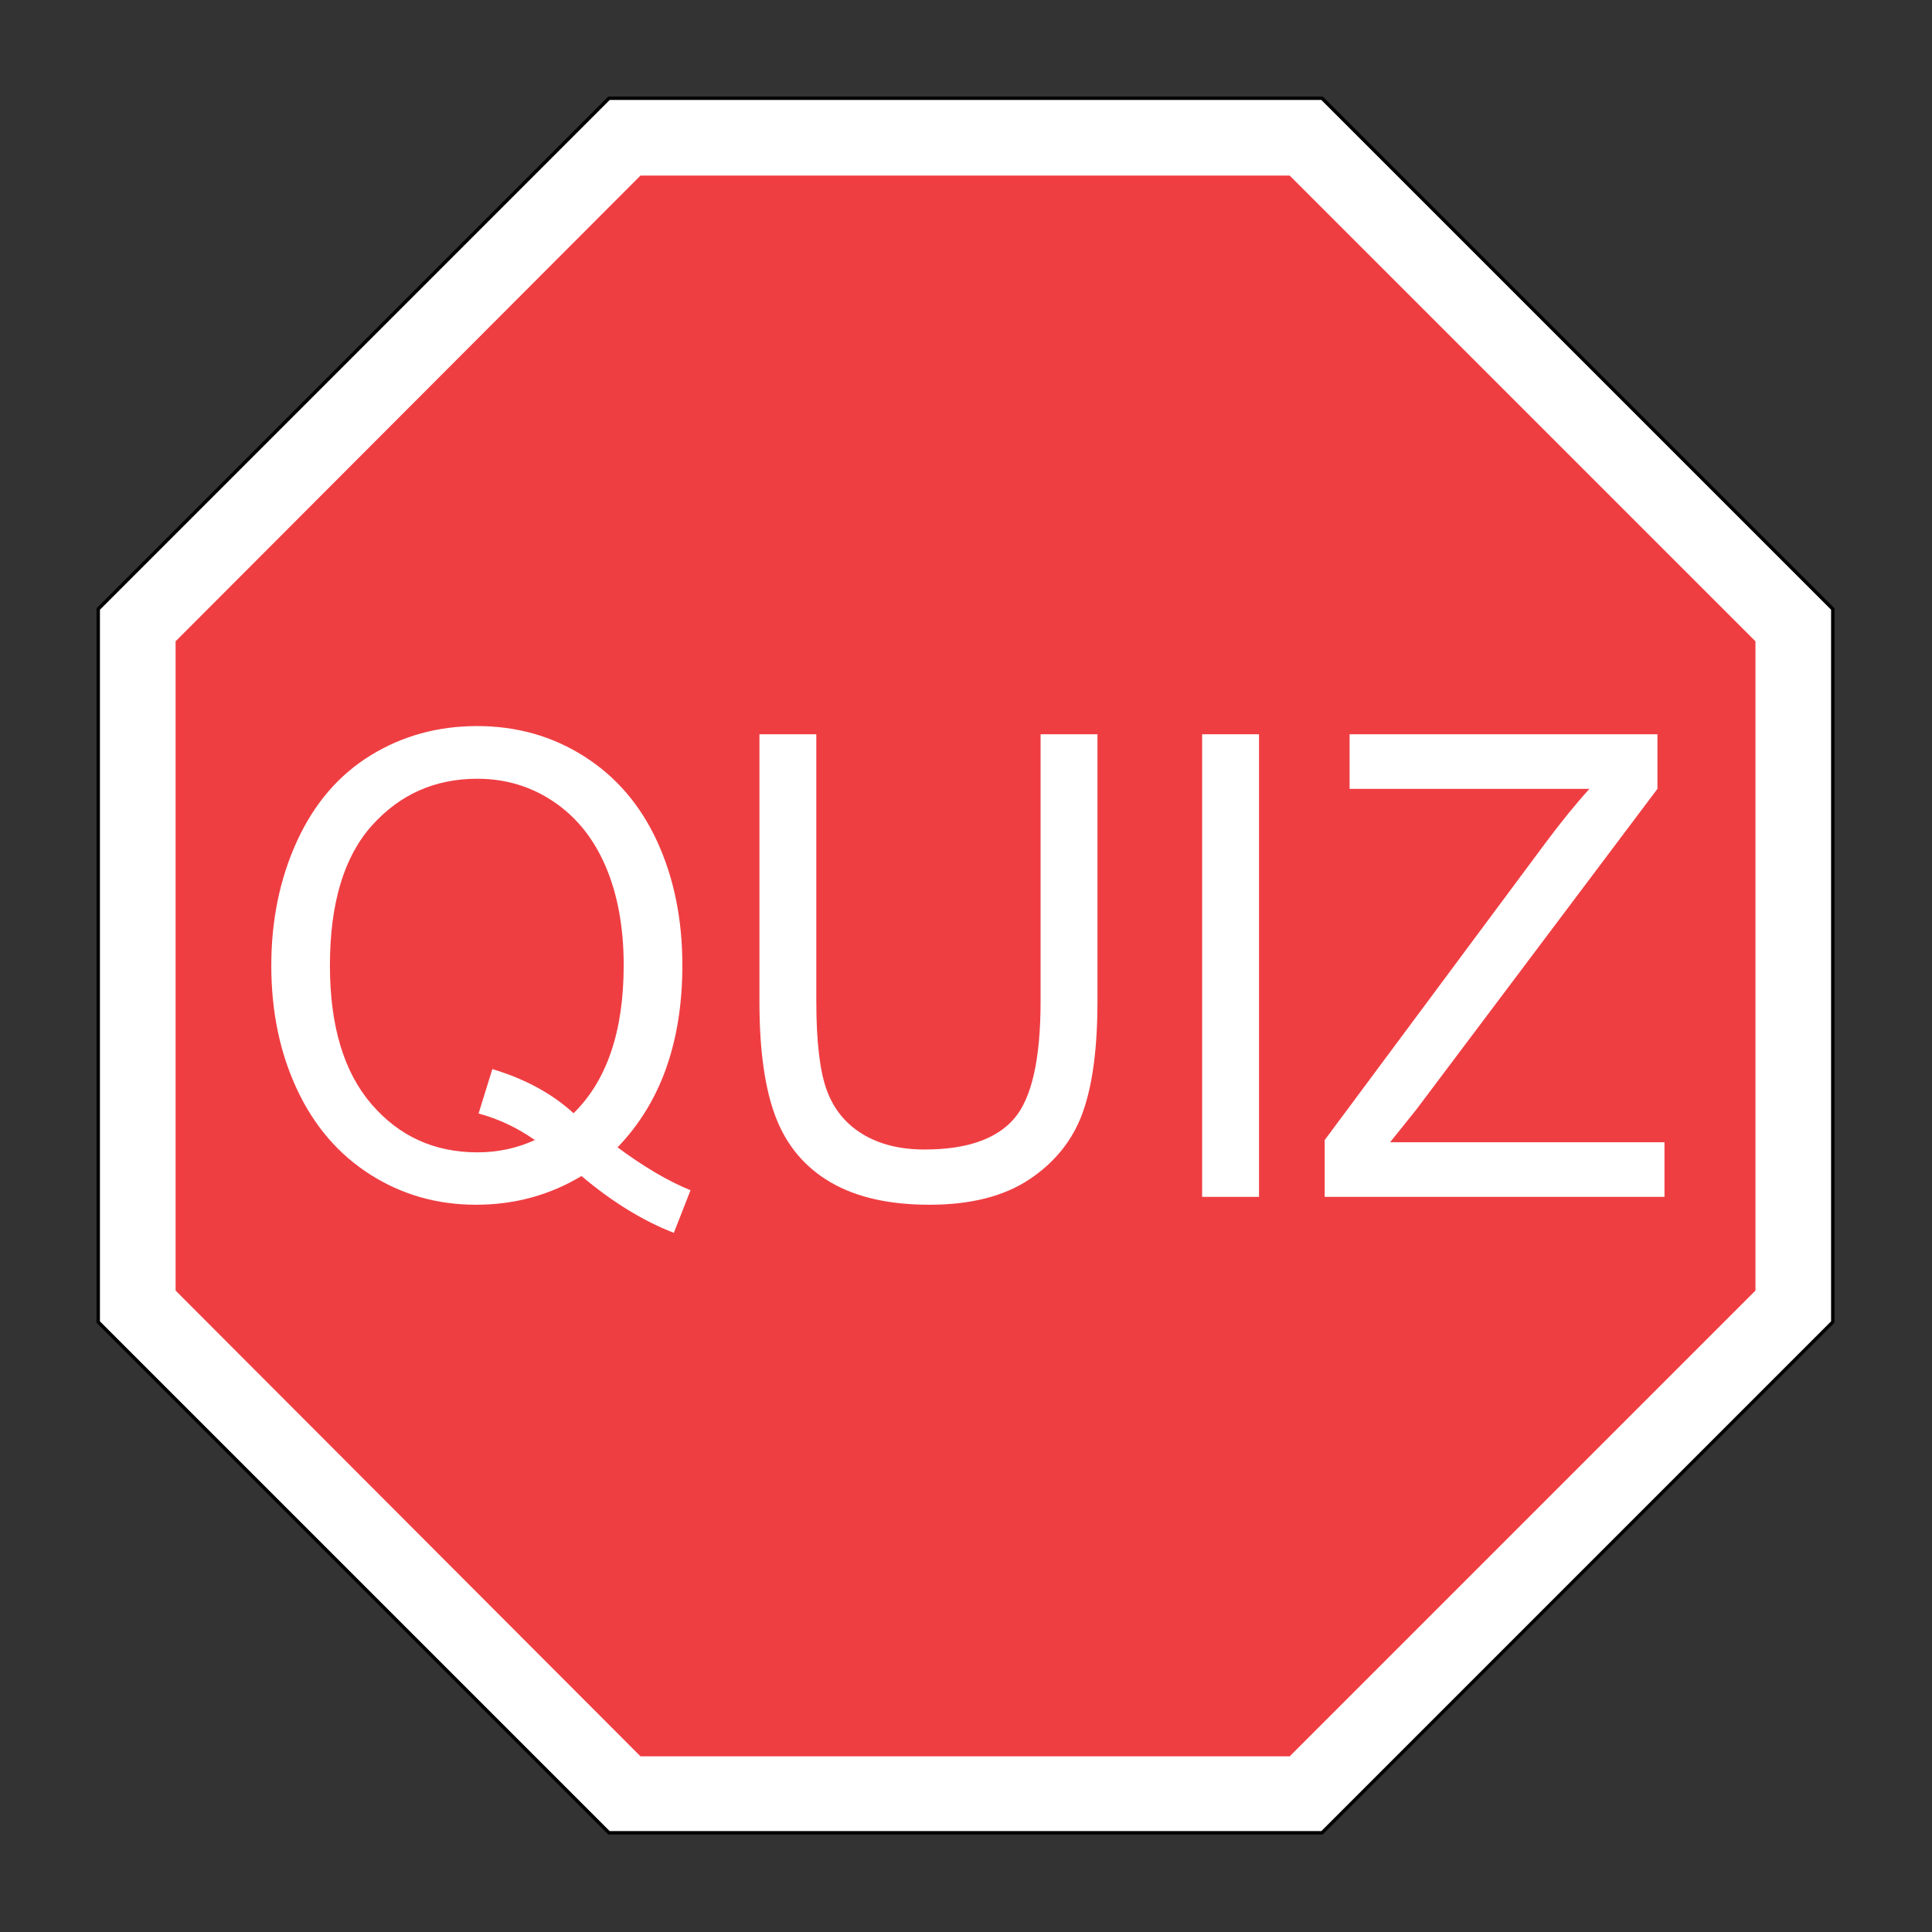 <?xml version="1.0" encoding="UTF-8" standalone="no"?>
<svg
   xmlns:dc="http://purl.org/dc/elements/1.1/"
   xmlns:cc="http://creativecommons.org/ns#"
   xmlns:rdf="http://www.w3.org/1999/02/22-rdf-syntax-ns#"
   xmlns:svg="http://www.w3.org/2000/svg"
   xmlns="http://www.w3.org/2000/svg"
   xmlns:sodipodi="http://sodipodi.sourceforge.net/DTD/sodipodi-0.dtd"
   xmlns:inkscape="http://www.inkscape.org/namespaces/inkscape"
   viewBox="0 0 180.447 180.446"
   id="svg2"
   height="639.375"
   width="639.38"
   version="1.0"
   inkscape:version="0.48.5 r10040"
   sodipodi:docname="AppIcon.svg">
  <rect x="0" y="0" width="180.447" height="180.446" fill="#333333" stroke="none"/>
  <sodipodi:namedview
     pagecolor="#ffffff"
     bordercolor="#666666"
     borderopacity="1"
     objecttolerance="10"
     gridtolerance="10"
     guidetolerance="10"
     inkscape:pageopacity="1"
     inkscape:pageshadow="2"
     inkscape:window-width="1912"
     inkscape:window-height="1013"
     id="namedview14"
     showgrid="false"
     inkscape:zoom="0.522001"
     inkscape:cx="250.60173"
     inkscape:cy="152.15298"
     inkscape:window-x="0"
     inkscape:window-y="0"
     inkscape:window-maximized="0"
     inkscape:current-layer="svg2" />
  <defs
     id="defs4">
    <pattern
       y="0"
       x="0"
       height="6"
       width="6"
       patternUnits="userSpaceOnUse"
       id="WMFhbasepattern" />
  </defs>
  <path
     inkscape:connector-curvature="0"
     id="path3105"
     d="m 171.181,56.881 -47.705,-47.705 -66.596,0 -47.705,47.705 0,66.596 47.705,47.705 66.596,0 47.705,-47.705 0,-66.596 z"
     style="fill:#ffffff;fill-opacity:1;fill-rule:nonzero;stroke:#000000;stroke-width:0.318px;stroke-linecap:round;stroke-linejoin:round;stroke-miterlimit:4;stroke-opacity:1;stroke-dasharray:none" />
  <path
     inkscape:connector-curvature="0"
     id="path3107"
     d="m 59.818,164.037 60.643,0 43.498,-43.498 0,-60.642 -43.498,-43.497 -60.643,0 -43.418,43.497 0,60.642 43.418,43.498 z"
     style="fill:#ef3e42;fill-opacity:1;fill-rule:nonzero;stroke:none" />
  <flowRoot
     xml:space="preserve"
     id="flowRoot2991"
     style="font-size:40px;font-style:normal;font-weight:normal;line-height:125%;letter-spacing:0px;word-spacing:0px;fill:#000000;fill-opacity:1;stroke:none;font-family:Sans"><flowRegion
       id="flowRegion2993"><rect
         id="rect2995"
         width="289.271"
         height="114.942"
         x="204.023"
         y="98.188" /></flowRegion><flowPara
       id="flowPara2997" /></flowRoot>  <g
     id="g3023"
     transform="translate(189.239,0)">
    <path
       style="fill:#ef3e42;fill-opacity:1;fill-rule:nonzero;stroke:none"
       d="m 56.808,171.423 66.743,0 47.873,-47.848 0,-66.707 -47.873,-47.848 -66.743,0 -47.786,47.848 0,66.707 47.786,47.848 z"
       id="path9-7"
       inkscape:connector-curvature="0" />
    <g
       id="flowRoot2991-4"
       style="font-size:40px;font-style:normal;font-variant:normal;font-weight:bold;font-stretch:normal;text-align:start;line-height:125%;letter-spacing:0px;word-spacing:0px;writing-mode:lr-tb;text-anchor:start;fill:#ffffff;fill-opacity:1;stroke:none;font-family:Sans;-inkscape-font-specification:Sans Bold"
       transform="matrix(1.574,0,0,1.633,-306.69,-100.834)">
      <path
         inkscape:connector-curvature="0"
         id="path3115"
         d="m 229.988,127.978 c 1.419,1.016 2.962,1.823 4.629,2.422 l -2.129,4.082 c -0.872,-0.26 -1.725,-0.618 -2.559,-1.074 -0.182,-0.091 -1.465,-0.938 -3.848,-2.539 -1.875,0.82 -3.952,1.23 -6.23,1.23 -4.401,0 -7.848,-1.296 -10.342,-3.887 -2.494,-2.591 -3.74,-6.23 -3.74,-10.918 0,-4.674 1.25,-8.311 3.75,-10.908 2.5,-2.598 5.892,-3.896 10.176,-3.896 4.245,2e-5 7.611,1.299 10.098,3.896 2.487,2.598 3.73,6.234 3.73,10.908 -3e-5,2.474 -0.345,4.648 -1.035,6.523 -0.521,1.432 -1.354,2.819 -2.5,4.16 z m -4.648,-3.262 c 0.742,-0.872 1.299,-1.927 1.67,-3.164 0.371,-1.237 0.557,-2.656 0.557,-4.258 -3e-5,-3.307 -0.729,-5.778 -2.188,-7.412 -1.458,-1.634 -3.366,-2.451 -5.723,-2.451 -2.357,3e-5 -4.268,0.82 -5.732,2.461 -1.465,1.641 -2.197,4.108 -2.197,7.402 -1e-5,3.346 0.732,5.85 2.197,7.51 1.465,1.66 3.317,2.49 5.557,2.49 0.833,10e-6 1.621,-0.137 2.363,-0.41 -1.172,-0.768 -2.363,-1.367 -3.574,-1.797 l 1.621,-3.301 c 1.901,0.651 3.717,1.628 5.449,2.93 z" />
      <path
         inkscape:connector-curvature="0"
         id="path3117"
         d="m 237.996,102.978 5.781,0 0,15.508 c 0,2.461 0.072,4.056 0.215,4.785 0.247,1.172 0.837,2.113 1.768,2.822 0.931,0.71 2.204,1.064 3.818,1.064 1.641,1e-5 2.878,-0.335 3.711,-1.006 0.833,-0.671 1.335,-1.494 1.504,-2.471 0.169,-0.977 0.254,-2.598 0.254,-4.863 l 0,-15.84 5.781,0 0,15.039 c -2e-5,3.438 -0.156,5.866 -0.469,7.285 -0.313,1.419 -0.889,2.617 -1.729,3.594 -0.84,0.977 -1.963,1.755 -3.369,2.334 -1.406,0.579 -3.242,0.869 -5.508,0.869 -2.734,0 -4.808,-0.316 -6.221,-0.947 -1.413,-0.631 -2.529,-1.452 -3.35,-2.461 -0.82,-1.009 -1.361,-2.067 -1.621,-3.174 -0.378,-1.641 -0.566,-4.062 -0.566,-7.266 z" />
      <path
         inkscape:connector-curvature="0"
         id="path3119"
         d="m 266.766,131.61 0,-28.633 5.781,0 0,28.633 z" />
      <path
         inkscape:connector-curvature="0"
         id="path3121"
         d="m 275.555,131.61 0,-5.215 15.039,-18.574 -13.34,0 0,-4.844 20.957,0 0,4.492 -15.684,19.316 16.289,0 0,4.824 z" />
    </g>
  </g>
  <g
     id="g3013"
     transform="translate(32.461,-6.543)">
    <g
       id="g3061">
      <path
         style="fill:#ffffff;fill-opacity:1;fill-rule:nonzero;stroke:#000000;stroke-width:0.353px;stroke-linecap:round;stroke-linejoin:round;stroke-miterlimit:4;stroke-opacity:1;stroke-dasharray:none"
         d="m -241.834,59.725 -53.005,-53.005 -73.995,0 -53.005,53.005 0,73.995 53.005,53.005 73.995,0 53.005,-53.005 0,-73.995 z"
         id="path3045"
         inkscape:connector-curvature="0" />
      <path
         style="fill:#ef3e42;fill-opacity:1;fill-rule:nonzero;stroke:none"
         d="m -365.571,178.787 67.381,0 48.331,-48.331 0,-67.381 -48.331,-48.33 -67.381,0 -48.242,48.33 0,67.381 48.242,48.331 z"
         id="path3047"
         inkscape:connector-curvature="0" />
      <path
         style="fill:#ffffff;fill-opacity:1;fill-rule:nonzero;stroke:none"
         d="m -356.487,79.745 -12.171,0 0,-6.967 31.221,0 0,6.967 -11.994,0 0,41.011 -7.056,0 0,-41.011 z"
         id="path3049"
         inkscape:connector-curvature="0" />
      <path
         style="fill:#ffffff;fill-opacity:1;fill-rule:nonzero;stroke:none"
         d="m -288.225,120.755 0,-47.978 15.611,0 0,0 0.882,0 0.794,0.088 0.882,0.176 0.882,0.176 0.794,0.265 0.794,0.264 0.794,0.353 0.706,0.441 0.794,0.441 0.706,0.529 0.618,0.529 0.618,0.529 0.617,0.706 0.529,0.617 0.529,0.706 0.441,0.794 0,0 0.441,0.706 0.353,0.794 0.265,0.882 0.264,0.794 0.176,0.882 0.176,0.794 0.088,0.882 0,0.794 0,0.882 -0.088,0.882 -0.176,0.794 -0.176,0.882 -0.264,0.794 -0.265,0.794 -0.353,0.882 -0.441,0.706 0,0 -0.441,0.794 -0.529,0.706 -0.529,0.618 -0.617,0.706 -0.618,0.529 -0.618,0.529 -0.706,0.529 -0.794,0.441 -0.706,0.441 -0.794,0.353 -0.794,0.264 -0.794,0.264 -0.882,0.177 -0.882,0.176 -0.794,0.088 -0.882,0 -8.643,0 0,21.608 -6.968,0 z"
         id="path3051"
         inkscape:connector-curvature="0" />
      <path
         style="fill:#ffffff;fill-opacity:1;fill-rule:nonzero;stroke:none"
         d="m -331.881,105.497 0,0 0.088,1.587 0.264,1.499 0.353,1.499 0.529,1.411 0.706,1.323 0.706,1.323 0.97,1.146 0.97,1.147 1.058,0.97 1.235,0.882 1.235,0.794 1.411,0.706 1.411,0.441 1.499,0.441 1.499,0.176 1.587,0.088 0,0 1.587,-0.088 1.587,-0.176 1.411,-0.441 1.499,-0.441 1.323,-0.706 1.235,-0.794 1.235,-0.882 1.058,-0.97 1.058,-1.147 0.882,-1.146 0.794,-1.323 0.618,-1.323 0.529,-1.411 0.353,-1.499 0.264,-1.499 0.088,-1.587 0,-17.462 0,0 -0.088,-1.587 -0.264,-1.499 -0.353,-1.499 -0.529,-1.411 -0.618,-1.323 -0.794,-1.323 -0.882,-1.147 -1.058,-1.146 -1.058,-0.97 -1.235,-0.882 -1.235,-0.794 -1.323,-0.706 -1.499,-0.529 -1.411,-0.353 -1.587,-0.265 -1.587,0 0,0 -1.587,0 -1.499,0.265 -1.499,0.353 -1.411,0.529 -1.411,0.706 -1.235,0.794 -1.235,0.882 -1.058,0.97 -0.97,1.146 -0.97,1.147 -0.706,1.323 -0.706,1.323 -0.529,1.411 -0.353,1.499 -0.264,1.499 -0.088,1.587 0,17.462 z"
         id="path3053"
         inkscape:connector-curvature="0" />
      <path
         style="fill:#ffffff;fill-opacity:1;fill-rule:nonzero;stroke:none"
         d="m -393,89.799 0,0 0.529,0.353 0.617,0.265 12.171,5.203 0,0 0.97,0.617 0.794,0.618 0.794,0.706 0.706,0.794 0.618,0.794 0.529,0.882 0.441,0.97 0.353,0.97 0,0 0.264,1.058 0.176,0.97 0.088,0.97 0,1.058 0,0.97 -0.176,0.97 -0.177,0.97 -0.176,0.97 -0.353,0.97 -0.353,0.882 -0.353,0.882 -0.529,0.882 -0.529,0.882 -0.618,0.794 -0.618,0.794 -0.706,0.706 0,0 -0.794,0.706 -0.794,0.618 -0.794,0.529 -0.882,0.529 -0.882,0.441 -0.882,0.441 -0.97,0.264 -0.97,0.265 -0.97,0.265 -0.97,0.088 -0.97,0.088 -0.97,0 -1.058,0 -0.97,-0.176 -0.97,-0.177 -0.97,-0.264 0,0 -0.97,-0.353 -0.97,-0.353 -0.882,-0.441 -0.882,-0.529 -0.794,-0.529 -0.794,-0.617 -0.794,-0.617 -0.617,-0.706 -0.706,-0.794 -0.617,-0.794 -0.529,-0.794 -0.441,-0.882 -0.441,-0.882 -0.441,-0.882 -0.265,-0.97 -0.265,-0.97 6.703,-2.029 0,0 0.265,1.058 0.353,1.058 0.529,0.882 0.617,0.882 0.794,0.794 0.882,0.706 0.882,0.529 1.058,0.441 0,0 1.058,0.265 1.058,0.176 1.058,0 1.058,-0.176 1.058,-0.265 0.97,-0.441 0.97,-0.529 0.882,-0.706 0,0 0.706,-0.794 0.706,-0.882 0.441,-0.97 0.441,-0.97 0.176,-1.058 0.176,-1.058 -0.088,-1.146 -0.176,-1.058 0,0 -0.177,-0.529 -0.353,-0.441 -0.264,-0.441 -0.441,-0.353 0,0 -0.617,-0.265 -11.465,-4.939 0,0 -1.411,-0.706 -1.235,-0.794 0,0 -0.617,-0.441 0,0 -0.706,-0.706 -0.617,-0.706 -0.617,-0.794 -0.441,-0.794 -0.529,-0.882 -0.353,-0.882 -0.353,-0.882 -0.265,-0.882 -0.176,-0.97 -0.088,-0.97 0,-0.97 0,-0.97 0.088,-0.882 0.176,-0.97 0.265,-0.97 0.265,-0.97 0,0 0.441,-0.882 0.441,-0.882 0.529,-0.794 0.529,-0.794 0.617,-0.706 0.706,-0.706 0.706,-0.618 0.794,-0.617 0.794,-0.441 0.794,-0.529 0.882,-0.353 0.97,-0.353 0.882,-0.265 0.97,-0.176 0.97,-0.088 0.97,0 0,0 0.97,0 0.97,0.088 0.97,0.176 0.97,0.265 0.882,0.353 0.882,0.353 0.882,0.441 0.794,0.529 0.794,0.529 0.706,0.618 0.706,0.706 0.618,0.706 0.529,0.794 0.529,0.794 0.441,0.882 0.441,0.882 -6.438,2.911 0,0 -0.353,-0.882 -0.441,-0.706 -0.618,-0.706 -0.617,-0.618 -0.794,-0.441 -0.794,-0.353 -0.882,-0.265 -0.882,-0.088 0,0 -0.882,0 -0.882,0.176 -0.882,0.353 -0.794,0.441 -0.706,0.529 -0.617,0.618 -0.529,0.706 -0.353,0.882 0,0 -0.265,0.882 -0.176,0.882 0,0.882 0.176,0.882 0.265,0.794 0.353,0.794 0.529,0.794 0.617,0.618 0,0 z"
         id="path3055"
         inkscape:connector-curvature="0" />
      <path
         style="fill:#ef3e42;fill-opacity:1;fill-rule:nonzero;stroke:none"
         d="m -307.804,105.497 0,-17.462 0,0 -0.088,-0.882 -0.088,-0.794 -0.264,-0.794 -0.264,-0.794 -0.353,-0.794 -0.441,-0.706 -0.441,-0.617 -0.617,-0.618 -0.617,-0.529 -0.618,-0.529 -0.706,-0.353 -0.706,-0.441 -0.794,-0.265 -0.794,-0.176 -0.882,-0.176 -0.882,0 0,0 -0.882,0 -0.794,0.176 -0.882,0.176 -0.706,0.265 -0.794,0.441 -0.706,0.353 -0.618,0.529 -0.617,0.529 -0.529,0.618 -0.529,0.617 -0.441,0.706 -0.353,0.794 -0.264,0.794 -0.176,0.794 -0.176,0.794 0,0.882 0,17.462 0,0 0,0.794 0.176,0.882 0.176,0.794 0.264,0.794 0.353,0.794 0.441,0.618 0.529,0.706 0.529,0.617 0.617,0.529 0.618,0.529 0.706,0.353 0.794,0.353 0.706,0.353 0.882,0.176 0.794,0.088 0.882,0.088 0,0 0.882,-0.088 0.882,-0.088 0.794,-0.176 0.794,-0.353 0.706,-0.353 0.706,-0.353 0.618,-0.529 0.617,-0.529 0.617,-0.617 0.441,-0.706 0.441,-0.618 0.353,-0.794 0.264,-0.794 0.264,-0.794 0.088,-0.882 0.088,-0.794 0,0 z"
         id="path3057"
         inkscape:connector-curvature="0" />
      <path
         style="fill:#ef3e42;fill-opacity:1;fill-rule:nonzero;stroke:none"
         d="m -272.526,92.18 0,0 0.617,-0.088 0.617,-0.088 0.618,-0.088 0.529,-0.265 0.529,-0.264 0.529,-0.264 0.441,-0.353 0.441,-0.441 0.441,-0.441 0.353,-0.441 0.353,-0.529 0.265,-0.529 0.176,-0.618 0.176,-0.529 0.088,-0.618 0,-0.706 0,0 0,-0.618 -0.088,-0.617 -0.176,-0.529 -0.176,-0.618 -0.265,-0.529 -0.353,-0.529 -0.353,-0.441 -0.441,-0.441 -0.441,-0.441 -0.441,-0.353 -0.529,-0.264 -0.529,-0.265 -0.529,-0.265 -0.618,-0.088 -0.617,-0.088 -0.617,-0.088 -8.731,0 0,12.436 8.731,0 z"
         id="path3059"
         inkscape:connector-curvature="0" />
    </g>
  </g>
  <g
     transform="matrix(1.402,0,0,1.509,408.347,-49.23)"
     style="font-size:40px;font-style:normal;font-weight:normal;line-height:125%;letter-spacing:0px;word-spacing:0px;fill:#ffffff;fill-opacity:1;stroke:none;font-family:Sans"
     id="flowRoot3039">
    <path
       d="m -250.121,103.638 c 1.758,1.211 3.379,2.096 4.863,2.656 l -1.113,2.637 c -2.057,-0.742 -4.108,-1.914 -6.152,-3.516 -2.122,1.185 -4.466,1.777 -7.031,1.777 -2.591,0 -4.941,-0.625 -7.051,-1.875 -2.109,-1.25 -3.734,-3.008 -4.873,-5.273 -1.139,-2.266 -1.709,-4.818 -1.709,-7.656 0,-2.826 0.573,-5.397 1.719,-7.715 1.146,-2.318 2.777,-4.082 4.893,-5.293 2.116,-1.211 4.482,-1.816 7.1,-1.816 2.643,2.9e-5 5.026,0.628 7.148,1.885 2.122,1.257 3.74,3.014 4.854,5.273 1.113,2.259 1.67,4.808 1.67,7.646 -3e-5,2.357 -0.358,4.476 -1.074,6.357 -0.716,1.882 -1.797,3.519 -3.242,4.912 z m -8.34,-4.844 c 2.187,0.612 3.991,1.523 5.41,2.734 2.227,-2.031 3.34,-5.085 3.34,-9.16 -2e-5,-2.318 -0.394,-4.342 -1.182,-6.074 -0.788,-1.732 -1.94,-3.076 -3.457,-4.033 -1.517,-0.957 -3.219,-1.436 -5.107,-1.436 -2.826,2.6e-5 -5.169,0.967 -7.031,2.9 -1.862,1.934 -2.793,4.821 -2.793,8.662 -10e-6,3.724 0.921,6.582 2.764,8.574 1.842,1.992 4.196,2.988 7.061,2.988 1.354,10e-6 2.63,-0.254 3.828,-0.762 -1.185,-0.768 -2.435,-1.315 -3.75,-1.641 z"
       id="path3022"
       inkscape:connector-curvature="0" />
    <path
       d="m -221.938,78.071 3.789,0 0,16.543 c -2e-5,2.878 -0.326,5.163 -0.977,6.855 -0.651,1.693 -1.826,3.07 -3.525,4.131 -1.699,1.061 -3.929,1.592 -6.689,1.592 -2.682,0 -4.876,-0.462 -6.582,-1.387 -1.706,-0.924 -2.923,-2.262 -3.652,-4.014 -0.729,-1.751 -1.094,-4.144 -1.094,-7.178 l 0,-16.543 3.789,0 0,16.523 c 0,2.487 0.231,4.32 0.693,5.498 0.462,1.178 1.256,2.087 2.383,2.725 1.126,0.638 2.503,0.957 4.131,0.957 2.786,0 4.772,-0.632 5.957,-1.895 1.185,-1.263 1.777,-3.691 1.777,-7.285 z"
       id="path3024"
       inkscape:connector-curvature="0" />
    <path
       d="m -211.176,106.704 0,-28.633 3.789,0 0,28.633 z"
       id="path3026"
       inkscape:connector-curvature="0" />
    <path
       d="m -203.012,106.704 0,-3.516 14.668,-18.34 c 1.042,-1.302 2.031,-2.435 2.969,-3.398 l -15.977,0 0,-3.379 20.508,0 0,3.379 -16.074,19.863 -1.738,2.012 18.281,0 0,3.379 z"
       id="path3028"
       inkscape:connector-curvature="0" />
  </g>
  <path
     style="fill:#ffffff;fill-opacity:1;fill-rule:nonzero;stroke:#000000;stroke-width:0.353px;stroke-linecap:round;stroke-linejoin:round;stroke-miterlimit:4;stroke-opacity:1;stroke-dasharray:none"
     d="m 180.181,261.917 -53.005,-53.005 -73.995,0 -53.005,53.005 0,73.995 53.005,53.005 73.995,0 53.005,-53.005 0,-73.995 z"
     id="path3009"
     inkscape:connector-curvature="0" />
  <path
     style="fill:#ef3e42;fill-opacity:1;fill-rule:nonzero;stroke:none"
     d="m 56.444,380.98 67.381,0 48.331,-48.331 0,-67.381 -48.331,-48.33 -67.381,0 -48.242,48.33 0,67.381 48.242,48.331 z"
     id="path3011"
     inkscape:connector-curvature="0" />
  <flowRoot
     transform="matrix(1.558,0,0,1.677,443.699,144.016)"
     style="font-size:40px;font-style:normal;font-weight:normal;line-height:125%;letter-spacing:0px;word-spacing:0px;fill:#ffffff;fill-opacity:1;stroke:none;font-family:Sans"
     id="flowRoot3013"
     xml:space="preserve"><flowRegion
       id="flowRegion3015"><rect
         style="fill:#ffffff;fill-opacity:1"
         y="73.284"
         x="-274.904"
         height="133.142"
         width="415.708"
         id="rect3017" /></flowRegion><flowPara
       id="flowPara3019">QUIZ</flowPara></flowRoot></svg>
